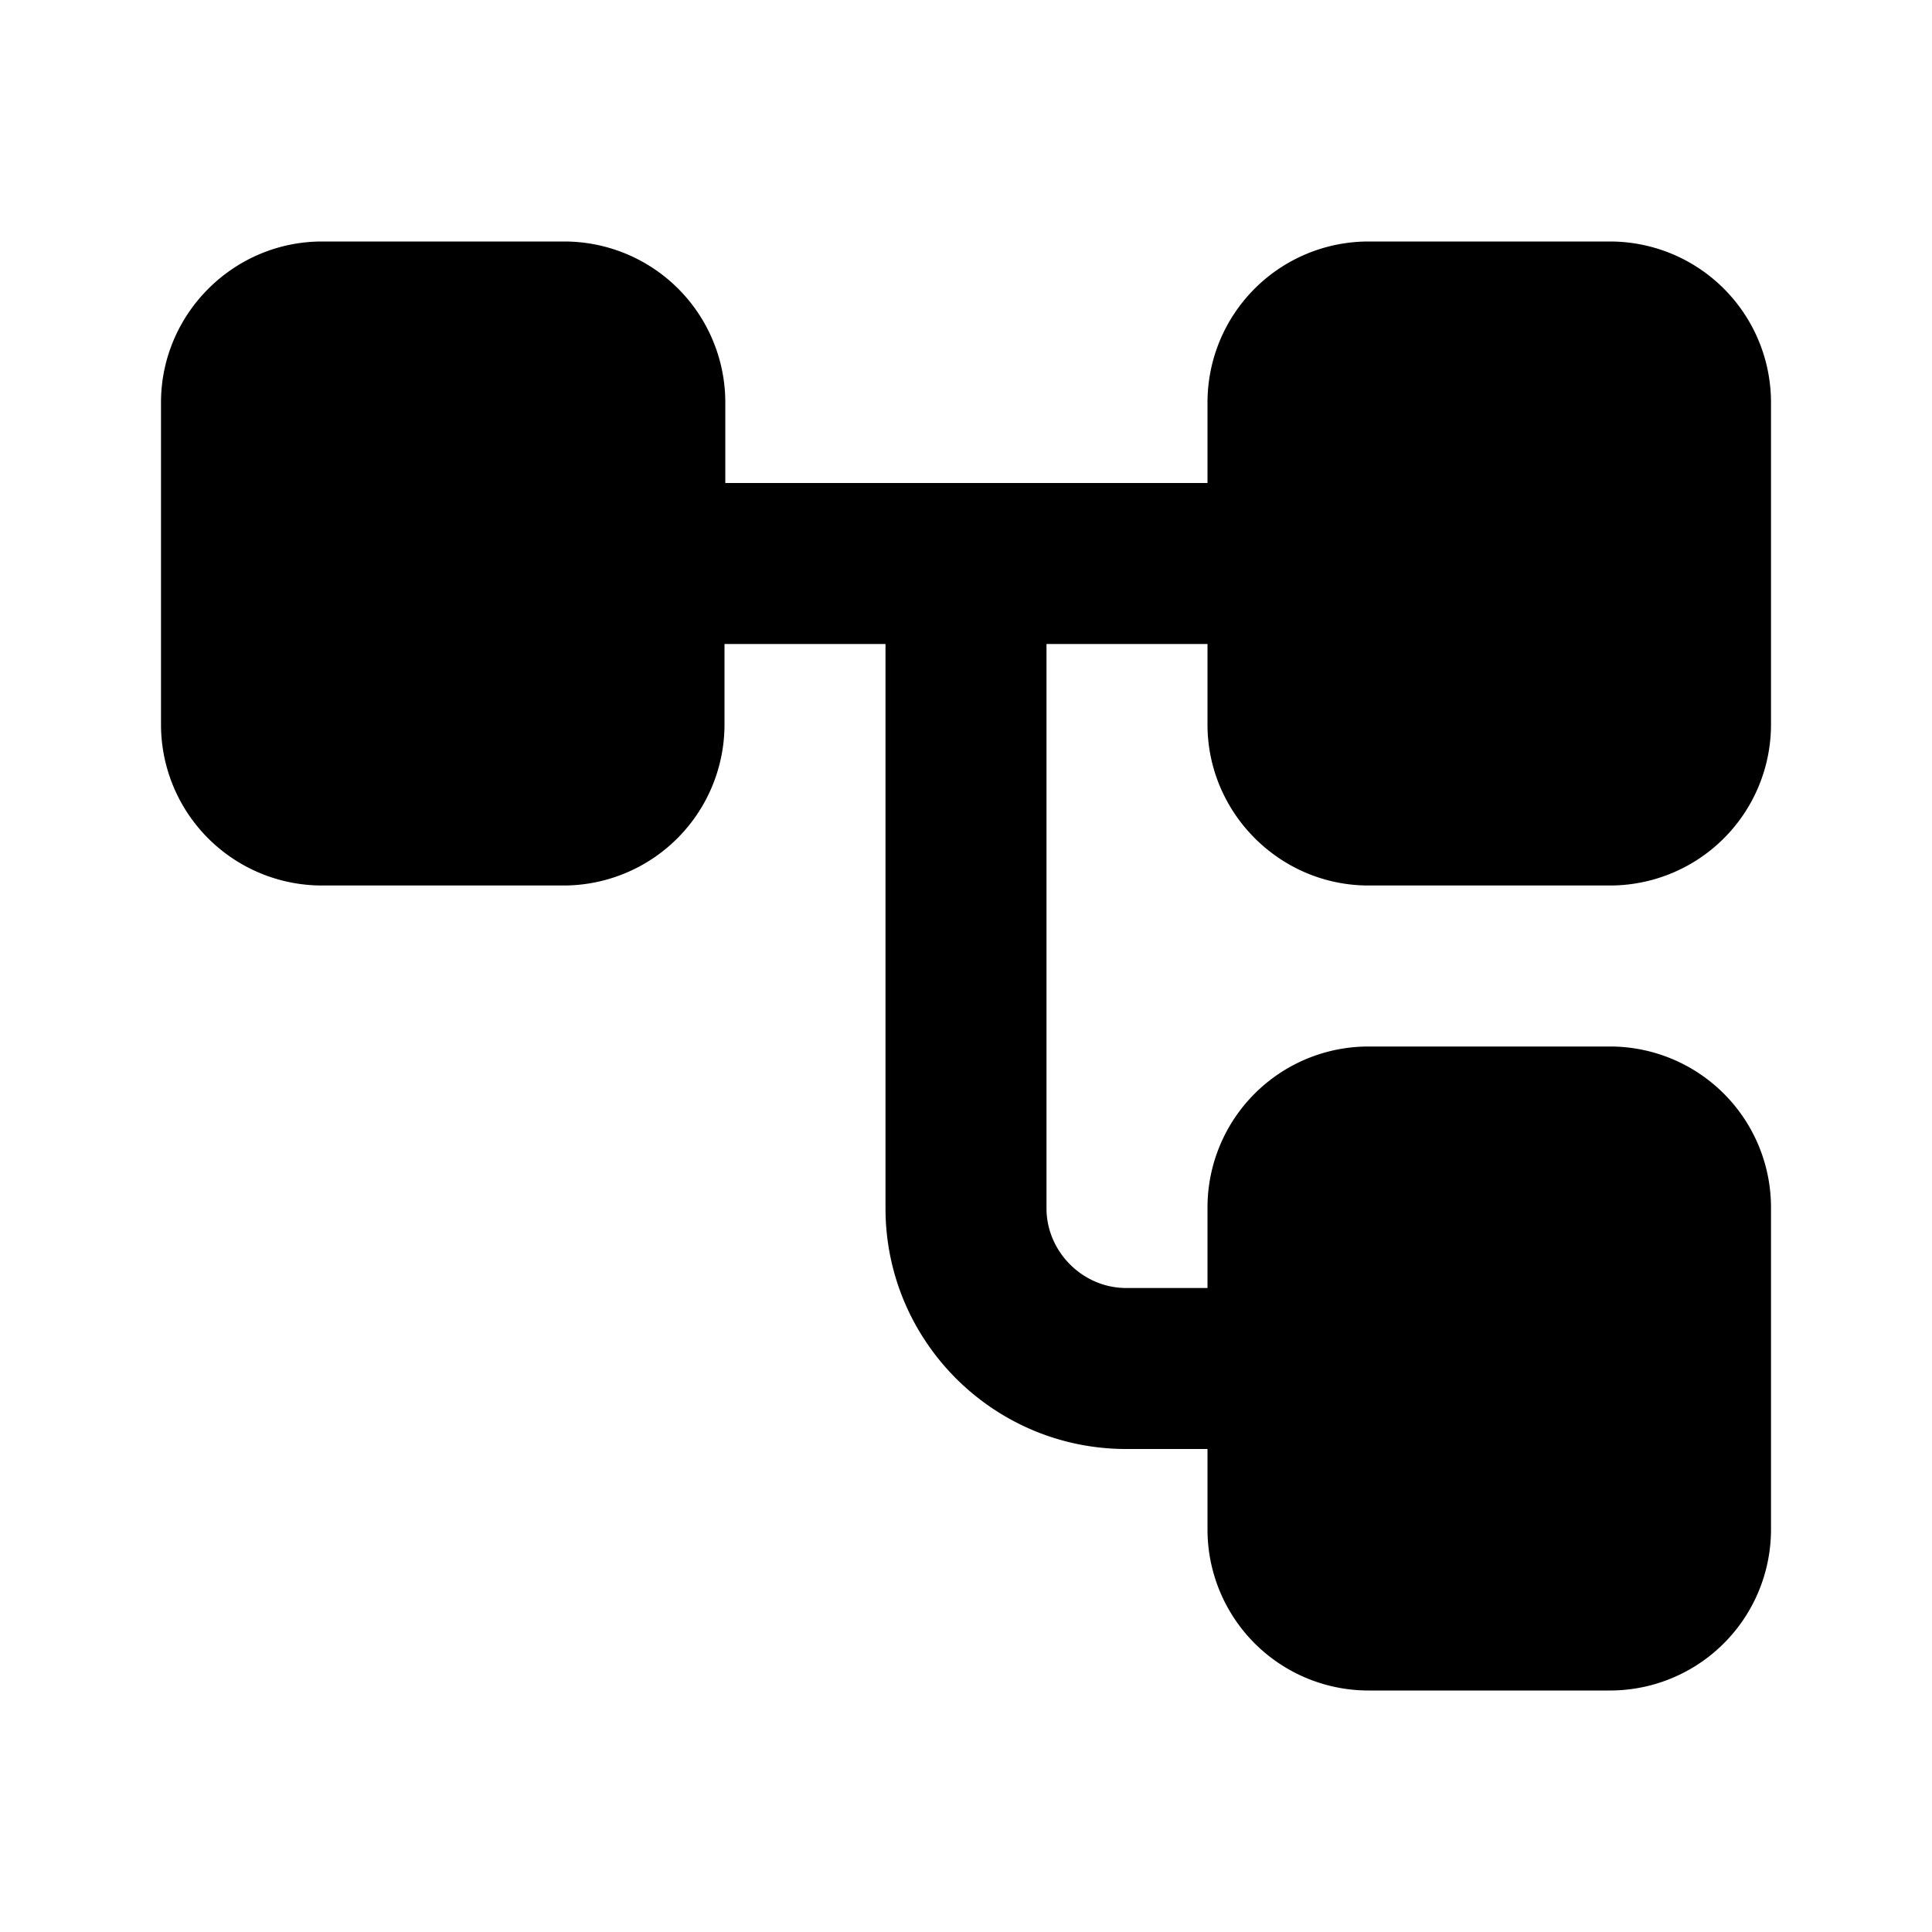<svg xmlns="http://www.w3.org/2000/svg" width="24" height="24" viewBox="0 0 24 24"><path d="M17 11h3a2 2 0 0 0 2-2V5a2 2 0 0 0-2-2h-3a2 2 0 0 0-2 2v1H9.01V5a2 2 0 0 0-2-2H4c-1.1 0-2 .9-2 2v4a2 2 0 0 0 2 2h3a2 2 0 0 0 2-2V8h2v7.01c0 1.65 1.34 2.99 2.99 2.99H15v1a2 2 0 0 0 2 2h3a2 2 0 0 0 2-2v-4a2 2 0 0 0-2-2h-3a2 2 0 0 0-2 2v1h-1.01c-.54 0-.99-.45-.99-.99V8h2v1c0 1.1.9 2 2 2z"/></svg>